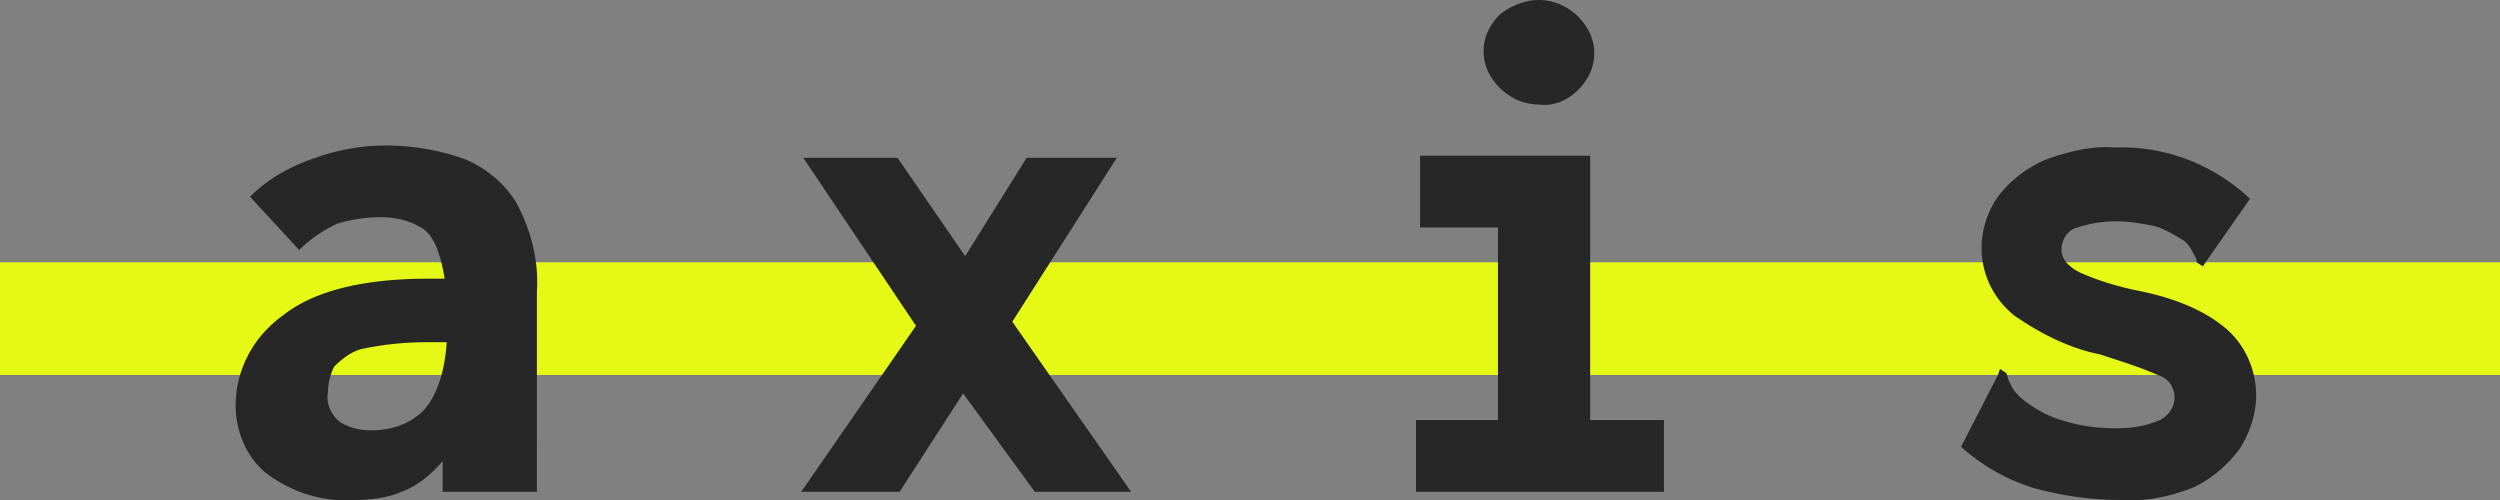 <svg xmlns="http://www.w3.org/2000/svg" xml:space="preserve" style="enable-background:new 0 0 122 24.4" viewBox="0 0 122 24.4"><rect x="0" y="0" width="122" height="24.4" fill="#808080" stroke="none"/><path d="M122 12.8H0v5.5h122v-5.5z" style="fill:#e6f916"/><path d="M17.2 24.4c-1.5.1-3-.4-4.2-1.3-1-.8-1.5-2.1-1.5-3.3 0-1.8.9-3.4 2.3-4.4 1.5-1.2 3.9-1.8 7.1-1.8h.8c-.2-1.2-.5-2-1-2.4-.6-.4-1.3-.6-2.1-.6-.7 0-1.4.1-2.1.3-.7.3-1.4.8-1.9 1.3l-2.4-2.6c.9-.9 2-1.5 3.2-1.9 1.1-.4 2.3-.6 3.4-.6 1.3 0 2.5.2 3.7.6 1.1.4 2.1 1.2 2.7 2.2.7 1.3 1.1 2.8 1 4.3V24h-4.6v-1.5c-.5.6-1.2 1.2-2 1.5-.7.3-1.5.4-2.4.4zM16 19.2c-.1.5.2 1.1.6 1.4.5.3 1 .4 1.5.4 1 0 1.9-.3 2.6-1 .6-.7 1-1.8 1.1-3.3h-1c-1 0-2 .1-3 .3-.6.1-1.1.5-1.5.9-.2.4-.3.9-.3 1.3zM39.1 24l5.6-8.1-5.5-8.2h4.6l3.3 4.8 3-4.8h4.4l-5.1 8 5.8 8.3h-4.7L47 19.2 43.9 24h-4.8zm30 0v-3.5h4v-9.4h-3.8V7.6h8.3v12.9h3.6V24H69.1zm6-18.9c-.7 0-1.4-.3-1.9-.8s-.8-1.1-.8-1.8.3-1.3.8-1.8c.5-.4 1.2-.7 1.9-.7s1.4.3 1.9.8.8 1.1.8 1.8-.3 1.3-.8 1.8-1.2.8-1.9.7zm28.4 19.3c-1.4 0-2.9-.2-4.3-.6a9.4 9.4 0 0 1-3.5-2l1.8-3.5.1-.3.3.2c.1.2.1.4.2.5.1.3.3.5.5.7.6.5 1.3.9 2 1.1.9.3 1.8.4 2.7.4.7 0 1.4-.1 2.1-.4.6-.3.9-1 .6-1.6-.1-.3-.4-.5-.7-.6-.9-.4-1.9-.7-2.8-1-1.5-.3-2.9-1-4.2-1.9-1-.8-1.6-2-1.6-3.3 0-.9.3-1.8.8-2.5.6-.8 1.4-1.4 2.3-1.8 1.1-.4 2.3-.7 3.4-.6 2.4-.1 4.8.8 6.6 2.5l-2.1 3-.2.3-.3-.2c0-.2-.1-.3-.2-.5s-.3-.5-.5-.6c-.5-.3-1-.6-1.5-.7-.6-.1-1.1-.2-1.7-.2-.7 0-1.3.1-1.9.3-.5.1-.8.6-.8 1.1 0 .4.3.8.9 1.1.9.4 1.9.7 2.9.9 2 .4 3.4 1.1 4.3 1.9.9.8 1.4 2 1.4 3.2 0 .9-.3 1.8-.8 2.6-.6.8-1.4 1.5-2.3 1.9-1 .4-2.3.7-3.5.6z" style="fill:#272727" /></svg>